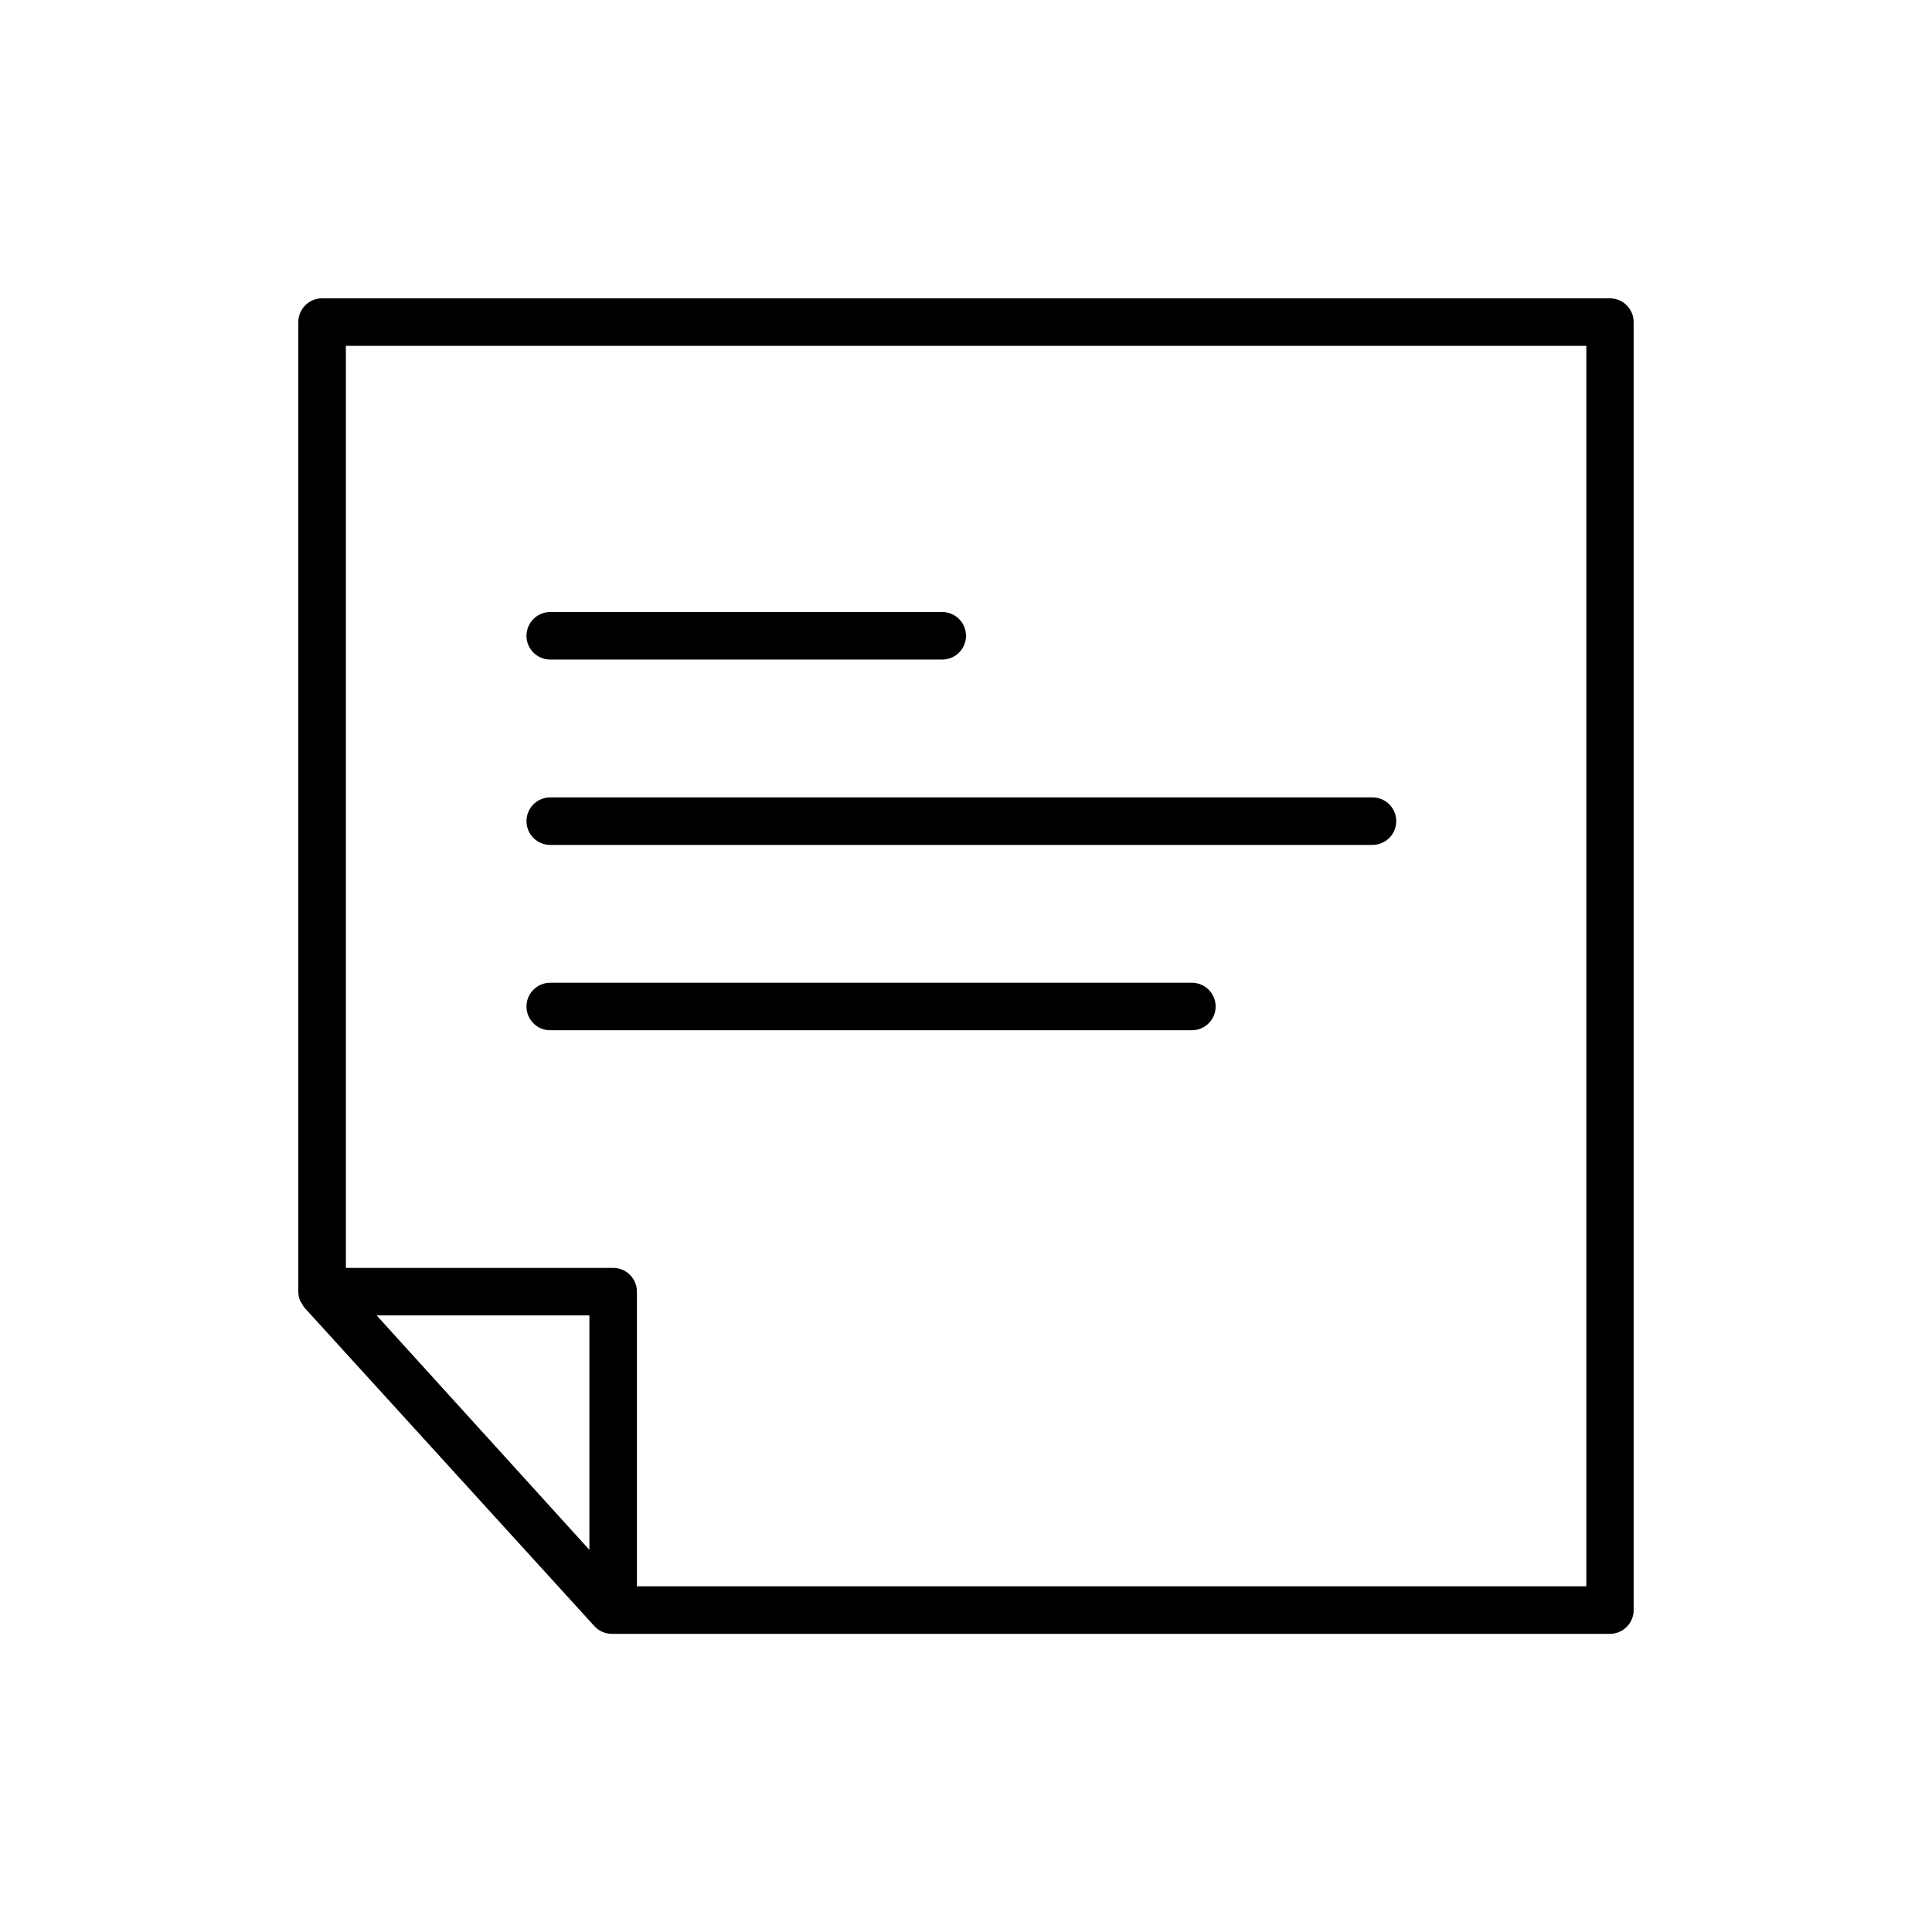 <?xml version="1.0" encoding="UTF-8"?>
<!-- Uploaded to: SVG Repo, www.svgrepo.com, Generator: SVG Repo Mixer Tools -->
<svg fill="#000000" width="800px" height="800px" version="1.1" viewBox="144 144 512 512" xmlns="http://www.w3.org/2000/svg">
 <g>
  <path d="m223.06 229.36v256.94c-0.008 0.812 0.148 1.617 0.453 2.367 0.145 0.281 0.312 0.551 0.504 0.809 0.18 0.371 0.398 0.727 0.652 1.055l76.832 84.391c1.188 1.309 2.867 2.059 4.637 2.066h264.5c1.668 0 3.269-0.664 4.453-1.848 1.18-1.18 1.844-2.781 1.844-4.453v-341.33c0-1.672-0.664-3.273-1.844-4.453-1.184-1.184-2.785-1.844-4.453-1.844h-341.28c-3.481 0-6.297 2.816-6.297 6.297zm77.133 325.36-56.379-62.121h56.379zm264.2-319.06v328.73h-251.6v-78.09c0-1.672-0.664-3.273-1.844-4.453-1.184-1.18-2.785-1.844-4.453-1.844h-70.836v-244.35z"/>
  <path d="m289.82 318.79h103.88c3.481 0 6.301-2.82 6.301-6.297 0-3.481-2.82-6.301-6.301-6.301h-103.88c-3.481 0-6.297 2.82-6.297 6.301 0 3.477 2.816 6.297 6.297 6.297z"/>
  <path d="m289.82 367.91h217.9c3.477 0 6.297-2.82 6.297-6.297 0-3.481-2.82-6.297-6.297-6.297h-217.9c-3.481 0-6.297 2.816-6.297 6.297 0 3.477 2.816 6.297 6.297 6.297z"/>
  <path d="m289.82 417.03h170.04c3.477 0 6.297-2.82 6.297-6.297 0-3.481-2.82-6.297-6.297-6.297h-170.04c-3.481 0-6.297 2.816-6.297 6.297 0 3.477 2.816 6.297 6.297 6.297z"/>
 </g>
</svg>